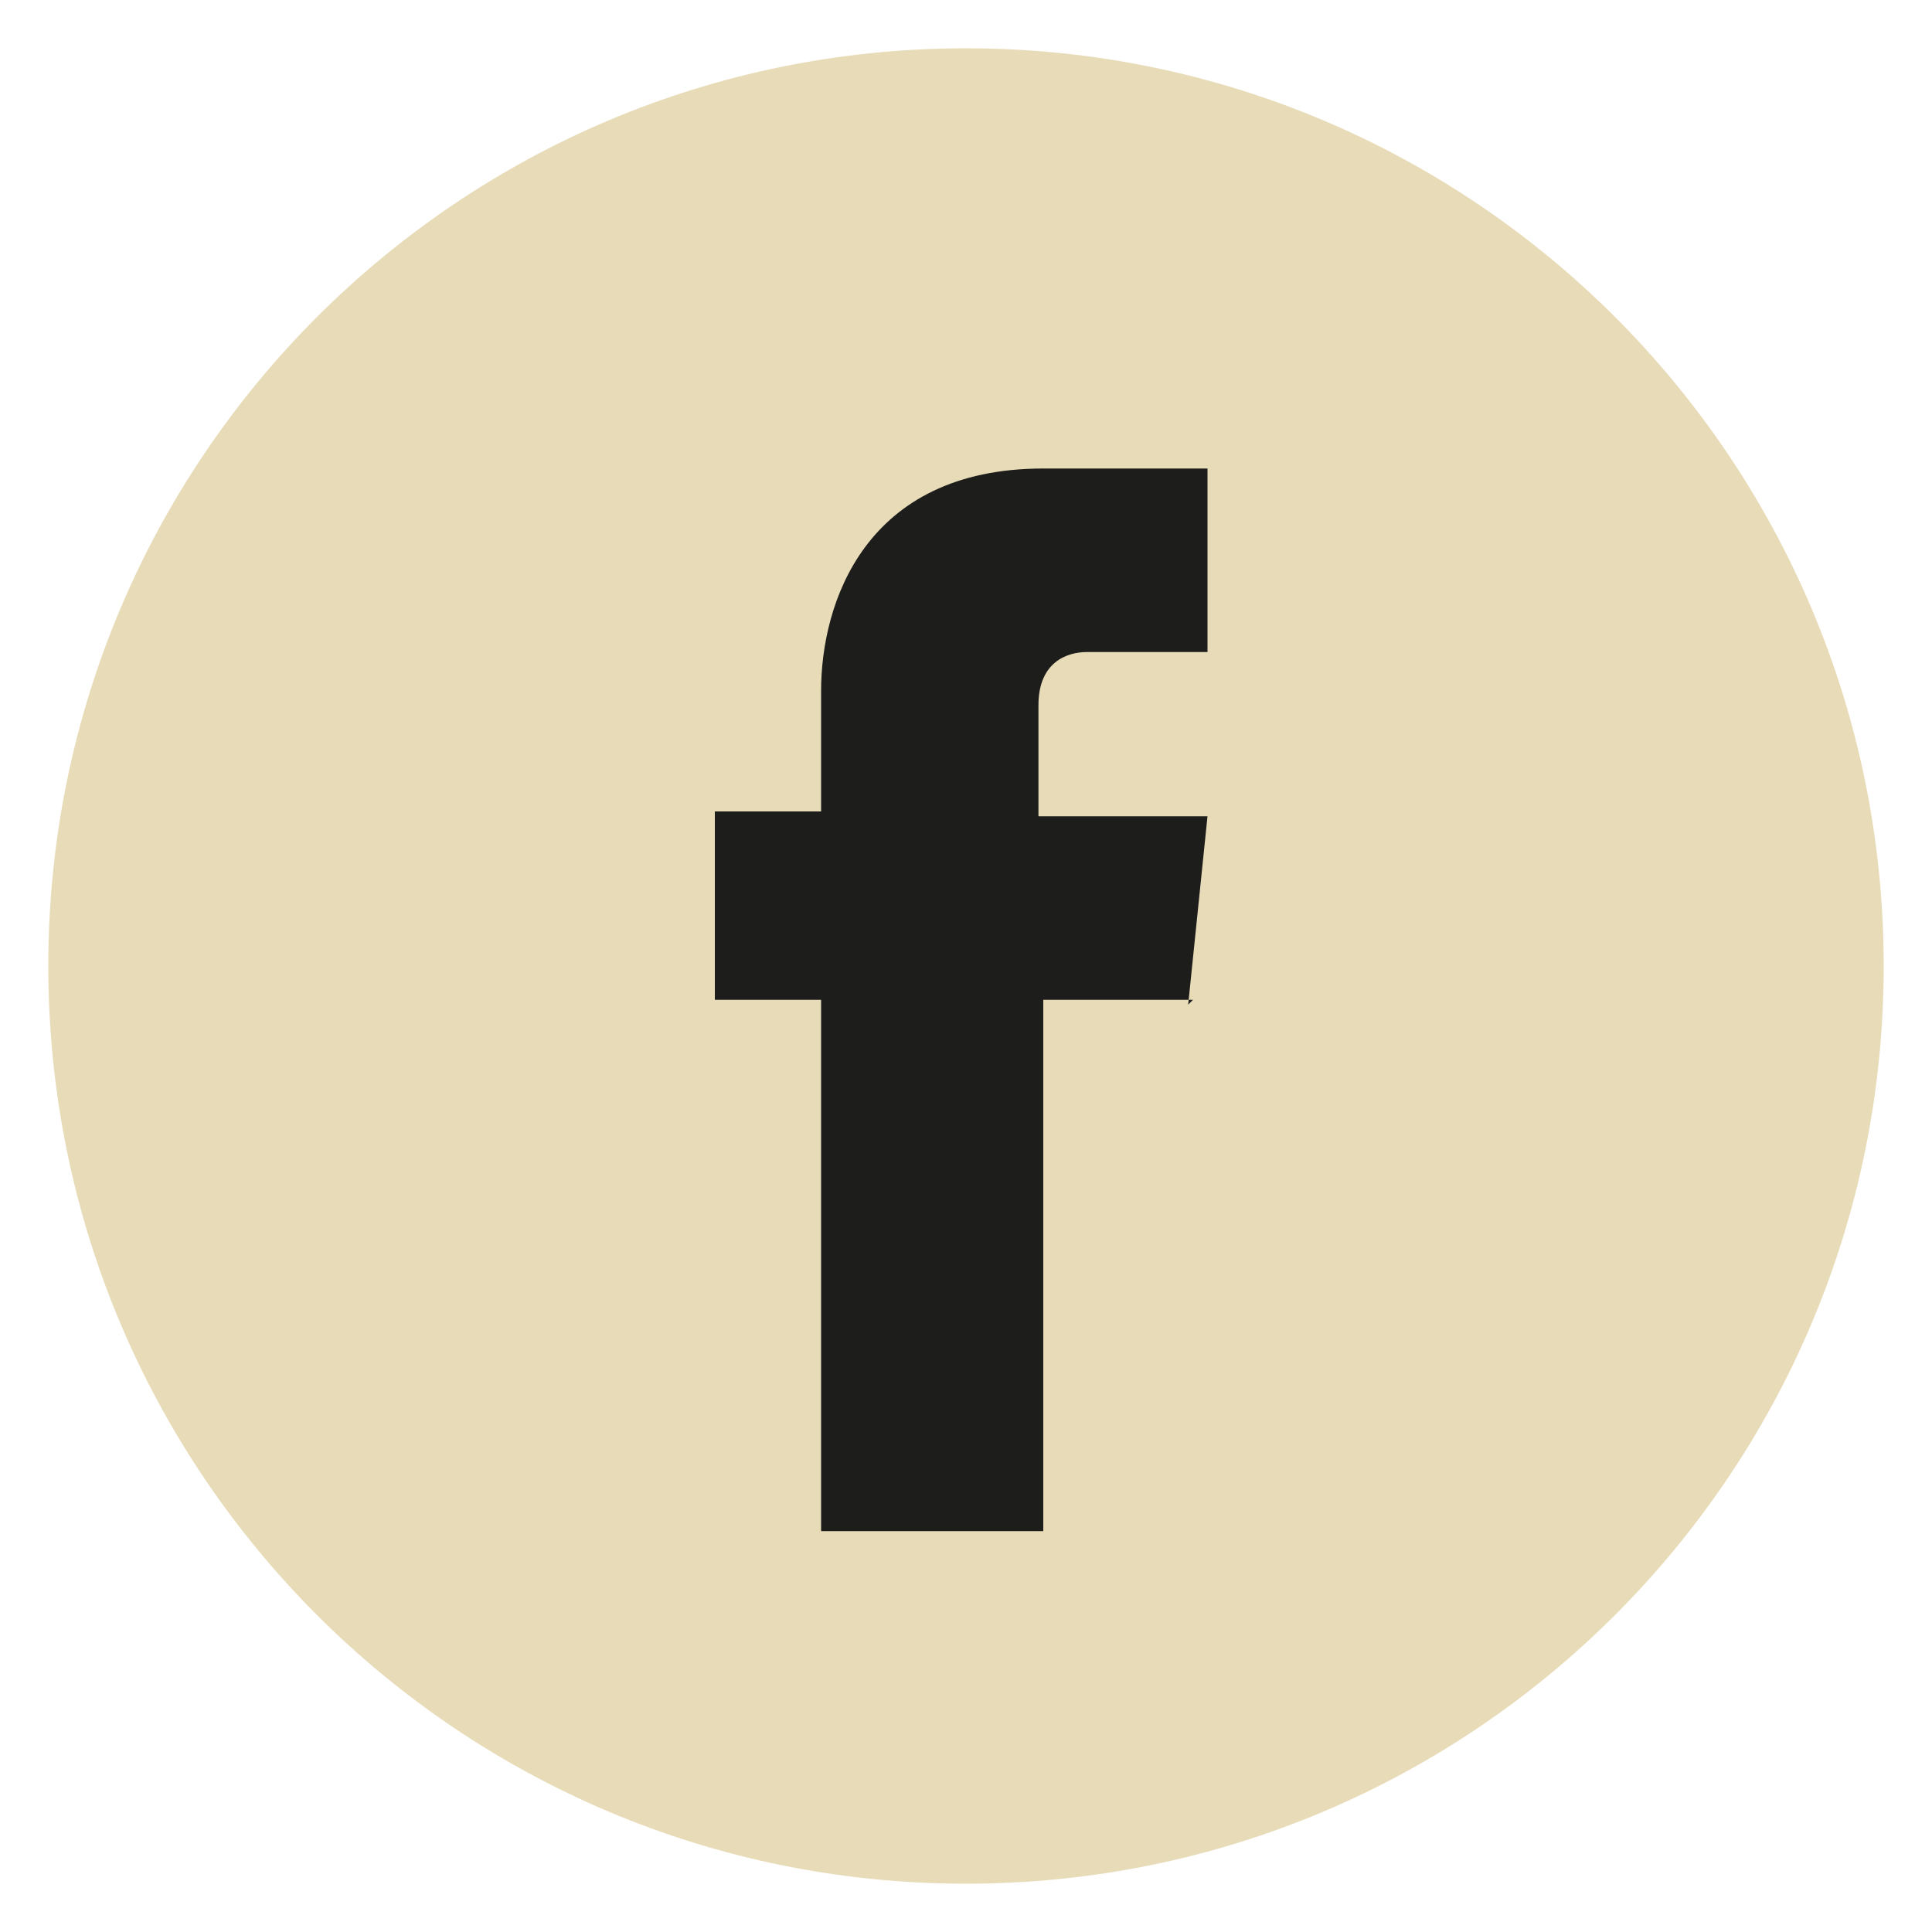 <?xml version="1.0" encoding="UTF-8"?><svg id="Capa_1" xmlns="http://www.w3.org/2000/svg" viewBox="0 0 40 40"><defs><style>.cls-1{fill:#1d1d1b;}.cls-1,.cls-2{stroke-width:0px;}.cls-2{fill:#e8dbb8;}</style></defs><path class="cls-2" d="M20,1C9.5,1,1,9.5,1,20s8.5,19,19,19,19-8.5,19-19S30.5,1,20,1h0Z"/><path class="cls-1" d="M24.7,20.7h-3.1v11h-4.6v-11h-2.2v-3.9h2.2v-2.5c0-1.8.9-4.6,4.6-4.6h3.4v3.8h-2.5c-.4,0-1,.2-1,1.1v2.3h3.5l-.4,3.9Z"/></svg>